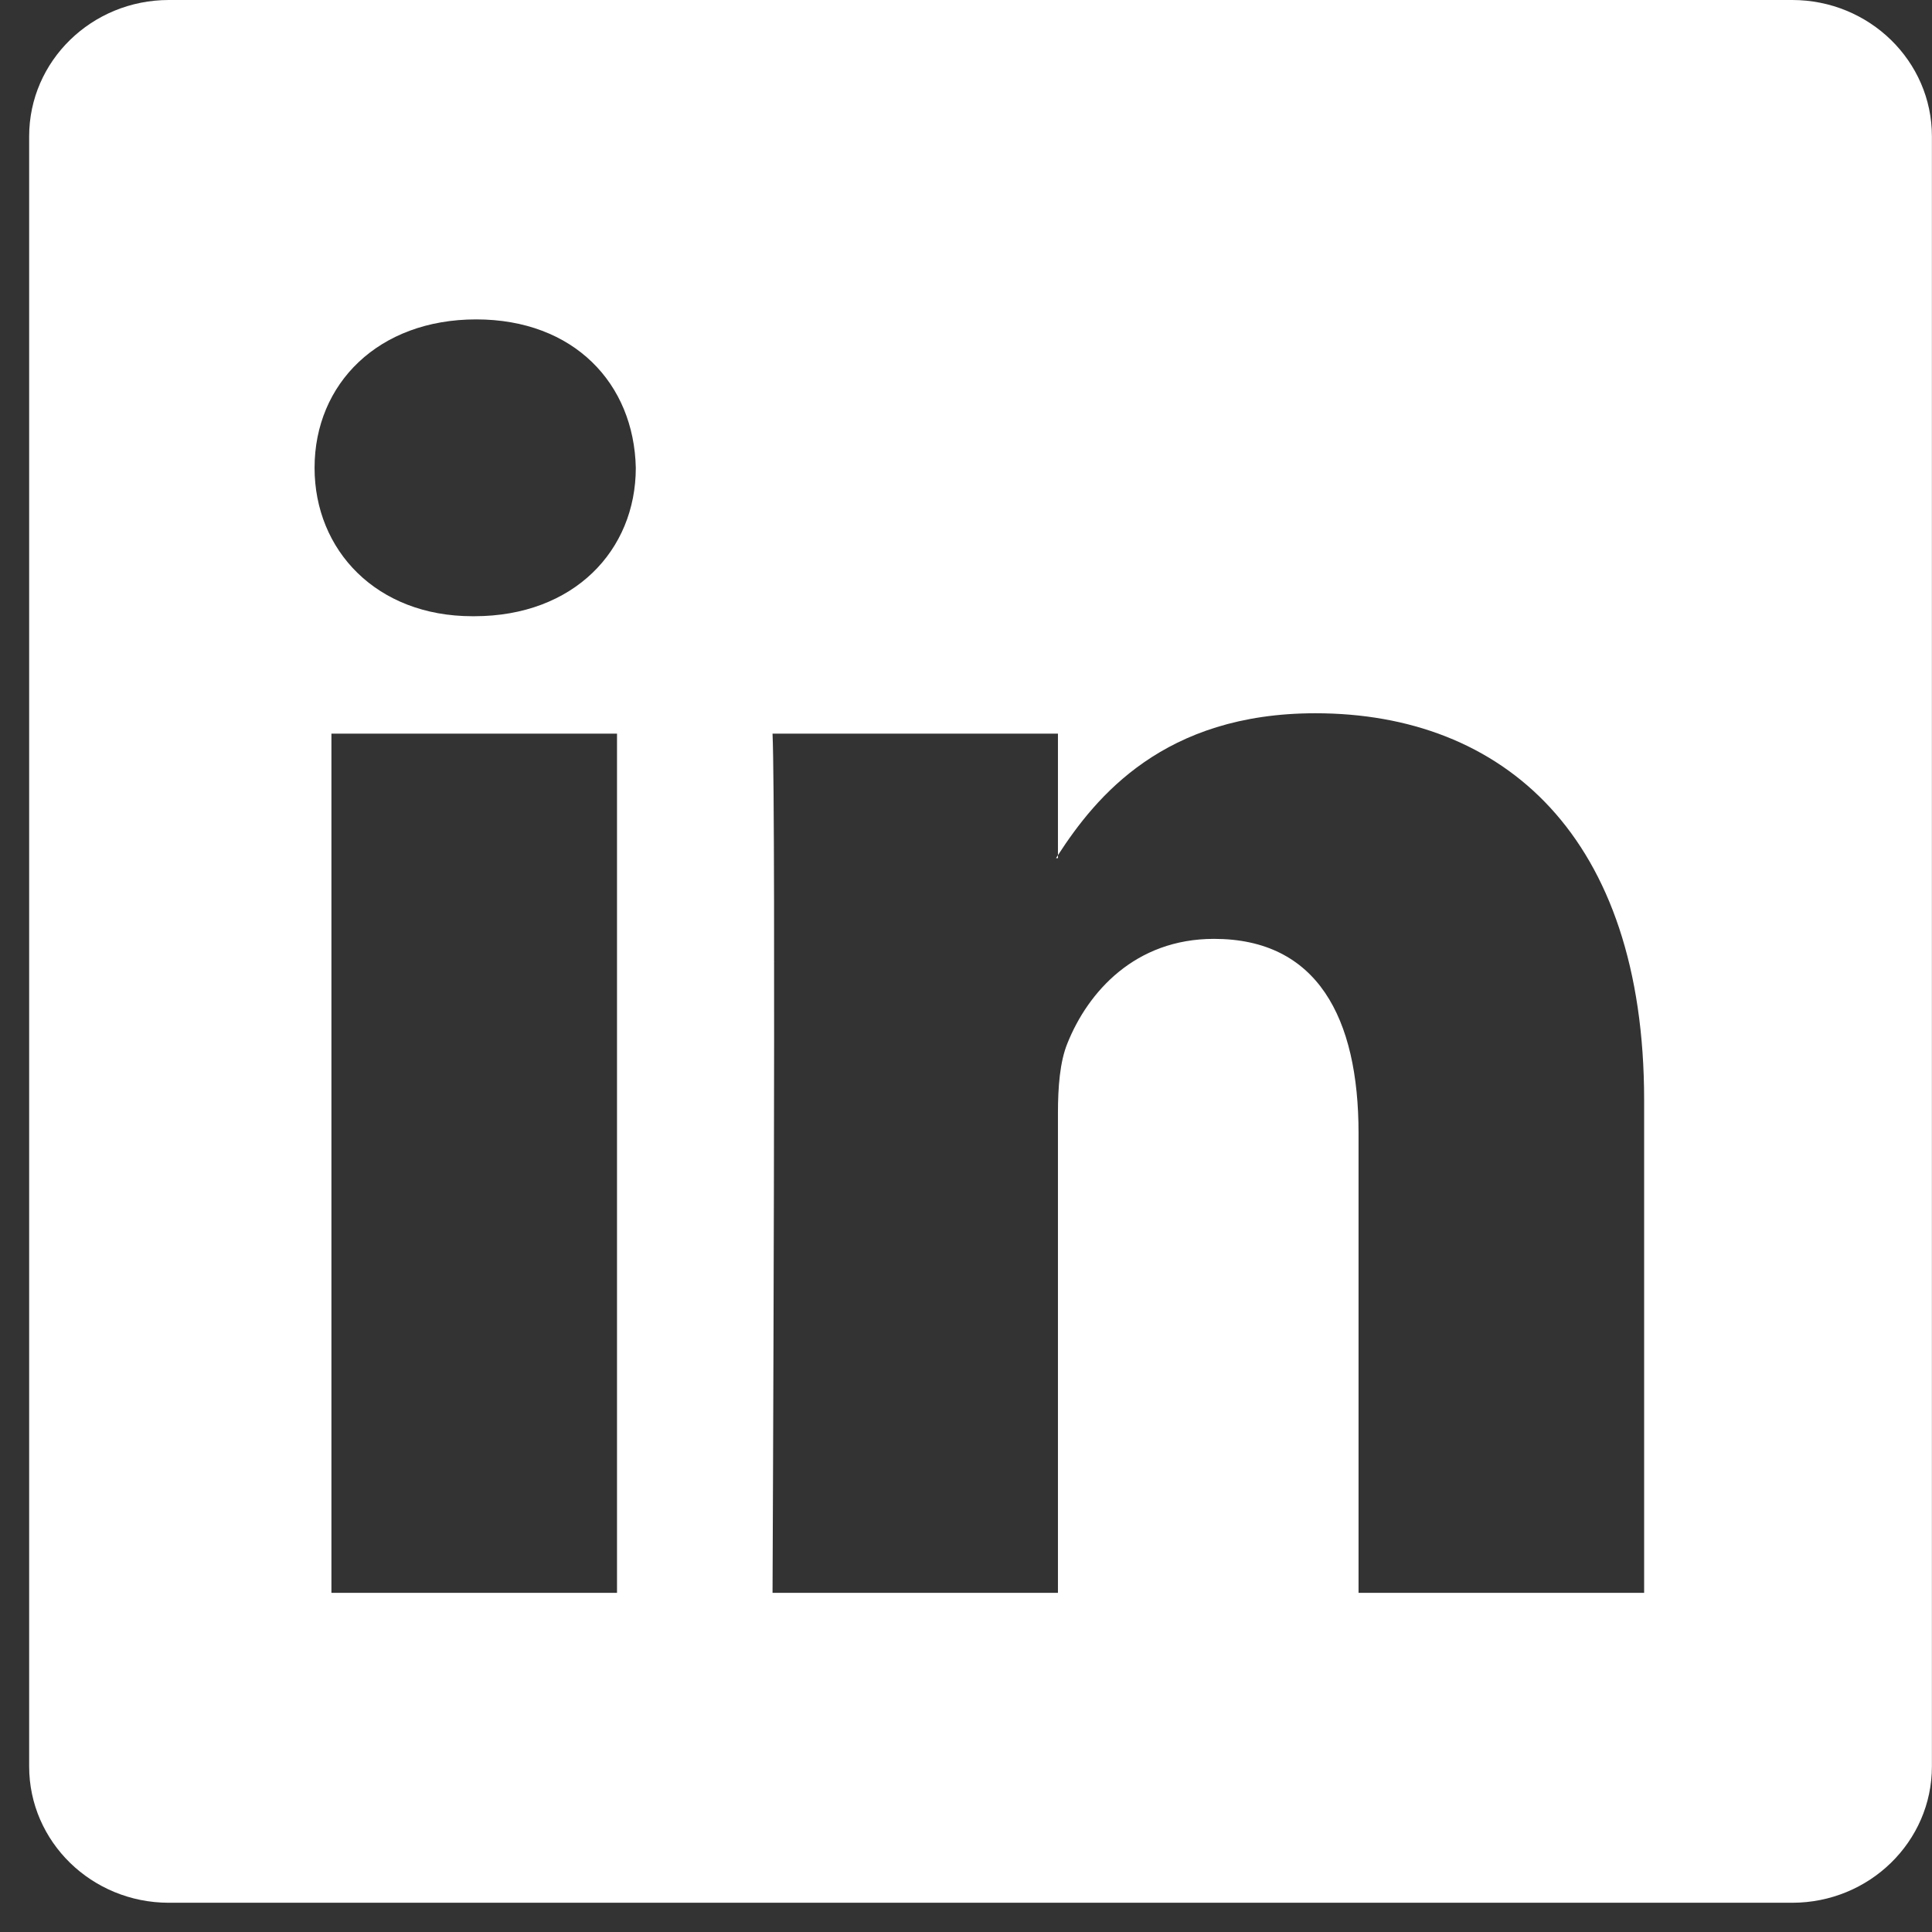 <svg width="22" height="22" viewBox="0 0 22 22" fill="none" xmlns="http://www.w3.org/2000/svg">
<rect x="0" y="0" width="22" height="22" fill="#333333" stroke="none"/>
<g clip-path="url(#clip0_2046_1533)">
<path d="M0.332 1.552C0.332 0.695 1.044 0 1.923 0H20.408C21.286 0 21.999 0.695 21.999 1.552V20.115C21.999 20.972 21.286 21.667 20.408 21.667H1.923C1.044 21.667 0.332 20.972 0.332 20.115V1.552ZM7.026 18.138V8.354H3.774V18.138H7.026ZM5.401 7.017C6.534 7.017 7.24 6.267 7.24 5.327C7.219 4.367 6.535 3.637 5.422 3.637C4.309 3.637 3.582 4.369 3.582 5.327C3.582 6.267 4.288 7.017 5.379 7.017H5.401ZM12.047 18.138V12.674C12.047 12.381 12.069 12.089 12.155 11.88C12.389 11.296 12.924 10.691 13.824 10.691C15 10.691 15.47 11.588 15.47 12.904V18.138H18.722V12.526C18.722 9.52 17.118 8.122 14.979 8.122C13.254 8.122 12.48 9.07 12.047 9.738V9.772H12.025L12.047 9.738V8.354H8.797C8.838 9.272 8.797 18.138 8.797 18.138H12.047Z" fill="white"/>
</g>
<defs>
<clipPath id="clip0_2046_1533">
<rect width="21.667" height="21.667" fill="white" transform="translate(0.332)"/>
</clipPath>
</defs>
</svg>
